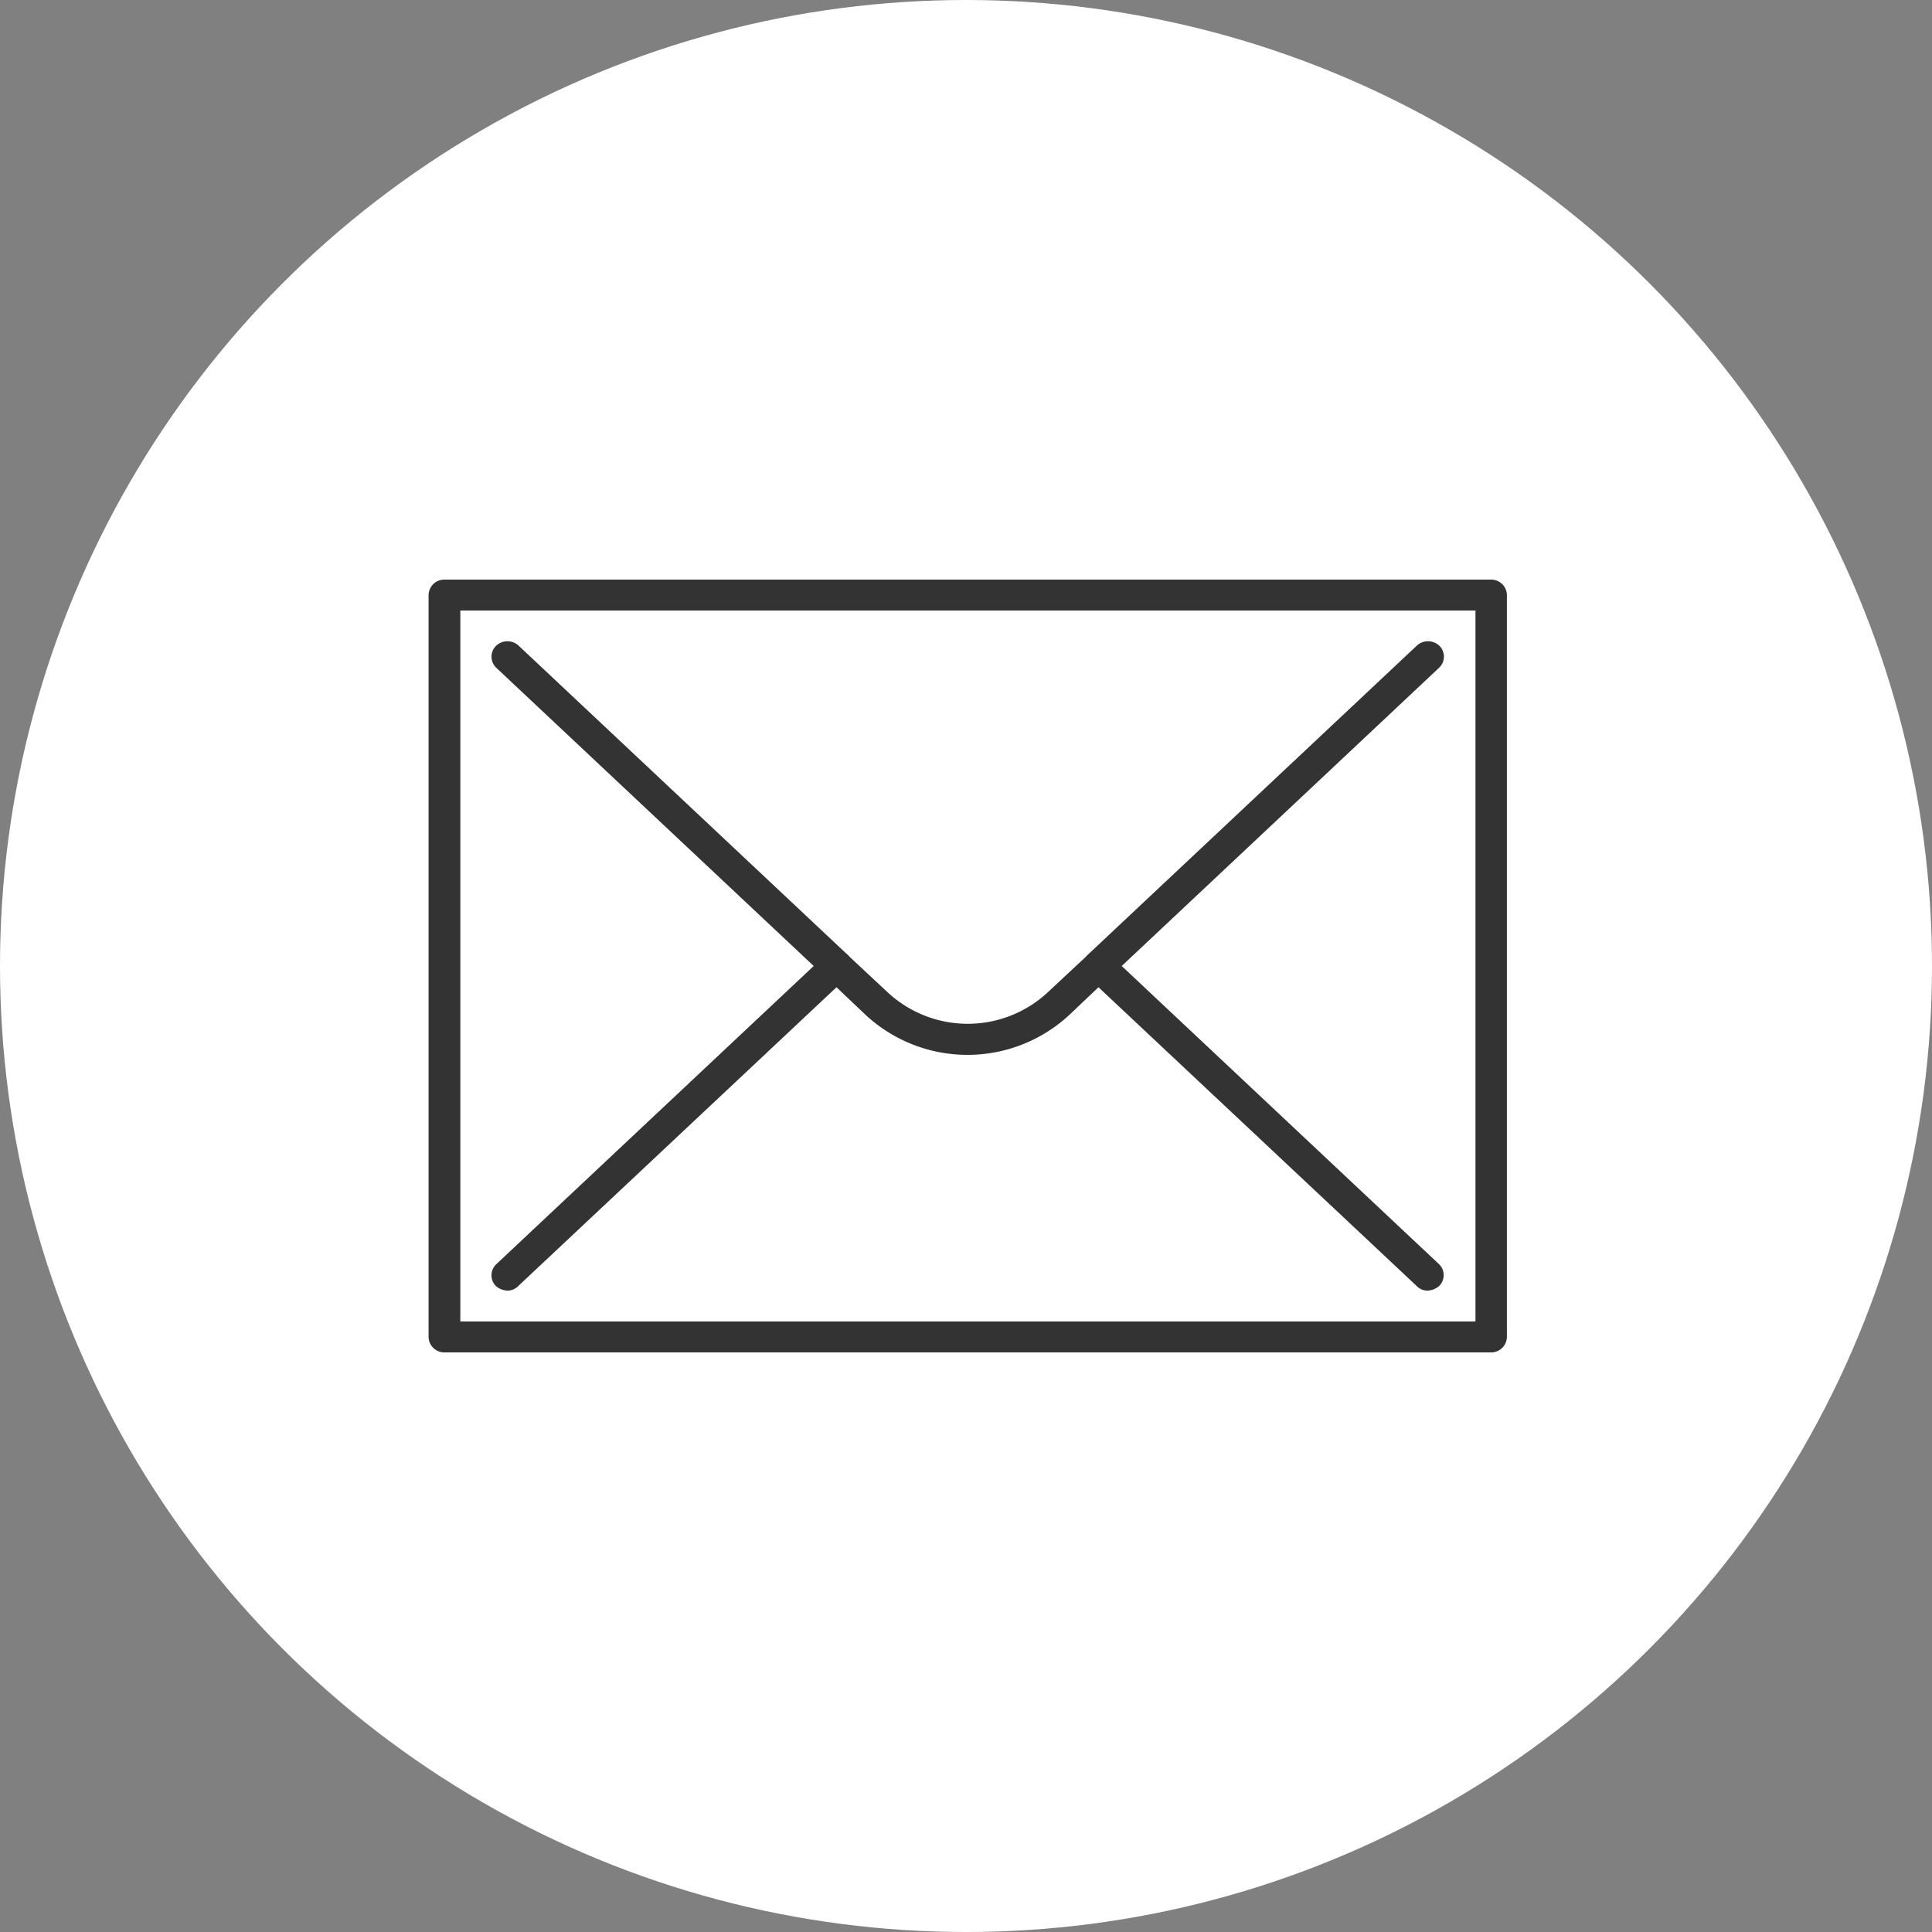 <svg xmlns="http://www.w3.org/2000/svg" width="30" height="30"><rect width="100%" height="100%" fill="#808080" stroke="none"/><circle cx="15" cy="15" r="15" fill="#fff"/><path d="M457.157,1547H440.9a0.244,0.244,0,0,0-.245.24v11.52a0.244,0.244,0,0,0,.245.24h16.254a0.244,0.244,0,0,0,.245-0.24v-11.52A0.244,0.244,0,0,0,457.157,1547Zm-0.246,11.52H441.148v-11.04h15.763v11.04Zm-0.566-.89-4.927-4.63,4.927-4.63a0.237,0.237,0,0,0,.008-0.34,0.257,0.257,0,0,0-.347-0.01l-5.088,4.78-0.033.03c-0.006.01-.012,0.01-0.017,0.02l-0.6.56a1.825,1.825,0,0,1-2.483,0l-0.6-.56c0-.01-0.01-0.01-0.016-0.02l-0.035-.03-5.087-4.78a0.256,0.256,0,0,0-.346.01,0.237,0.237,0,0,0,.006.34l4.928,4.63-4.928,4.63a0.236,0.236,0,0,0-.006.34,0.283,0.283,0,0,0,.176.07,0.228,0.228,0,0,0,.17-0.07l4.942-4.64,0.453,0.43a2.326,2.326,0,0,0,3.162,0l0.453-.43,4.942,4.64a0.228,0.228,0,0,0,.17.07,0.288,0.288,0,0,0,.177-0.07A0.237,0.237,0,0,0,456.345,1557.63Z" transform="translate(-434 -1538)" fill="#333" fill-rule="evenodd"/></svg>